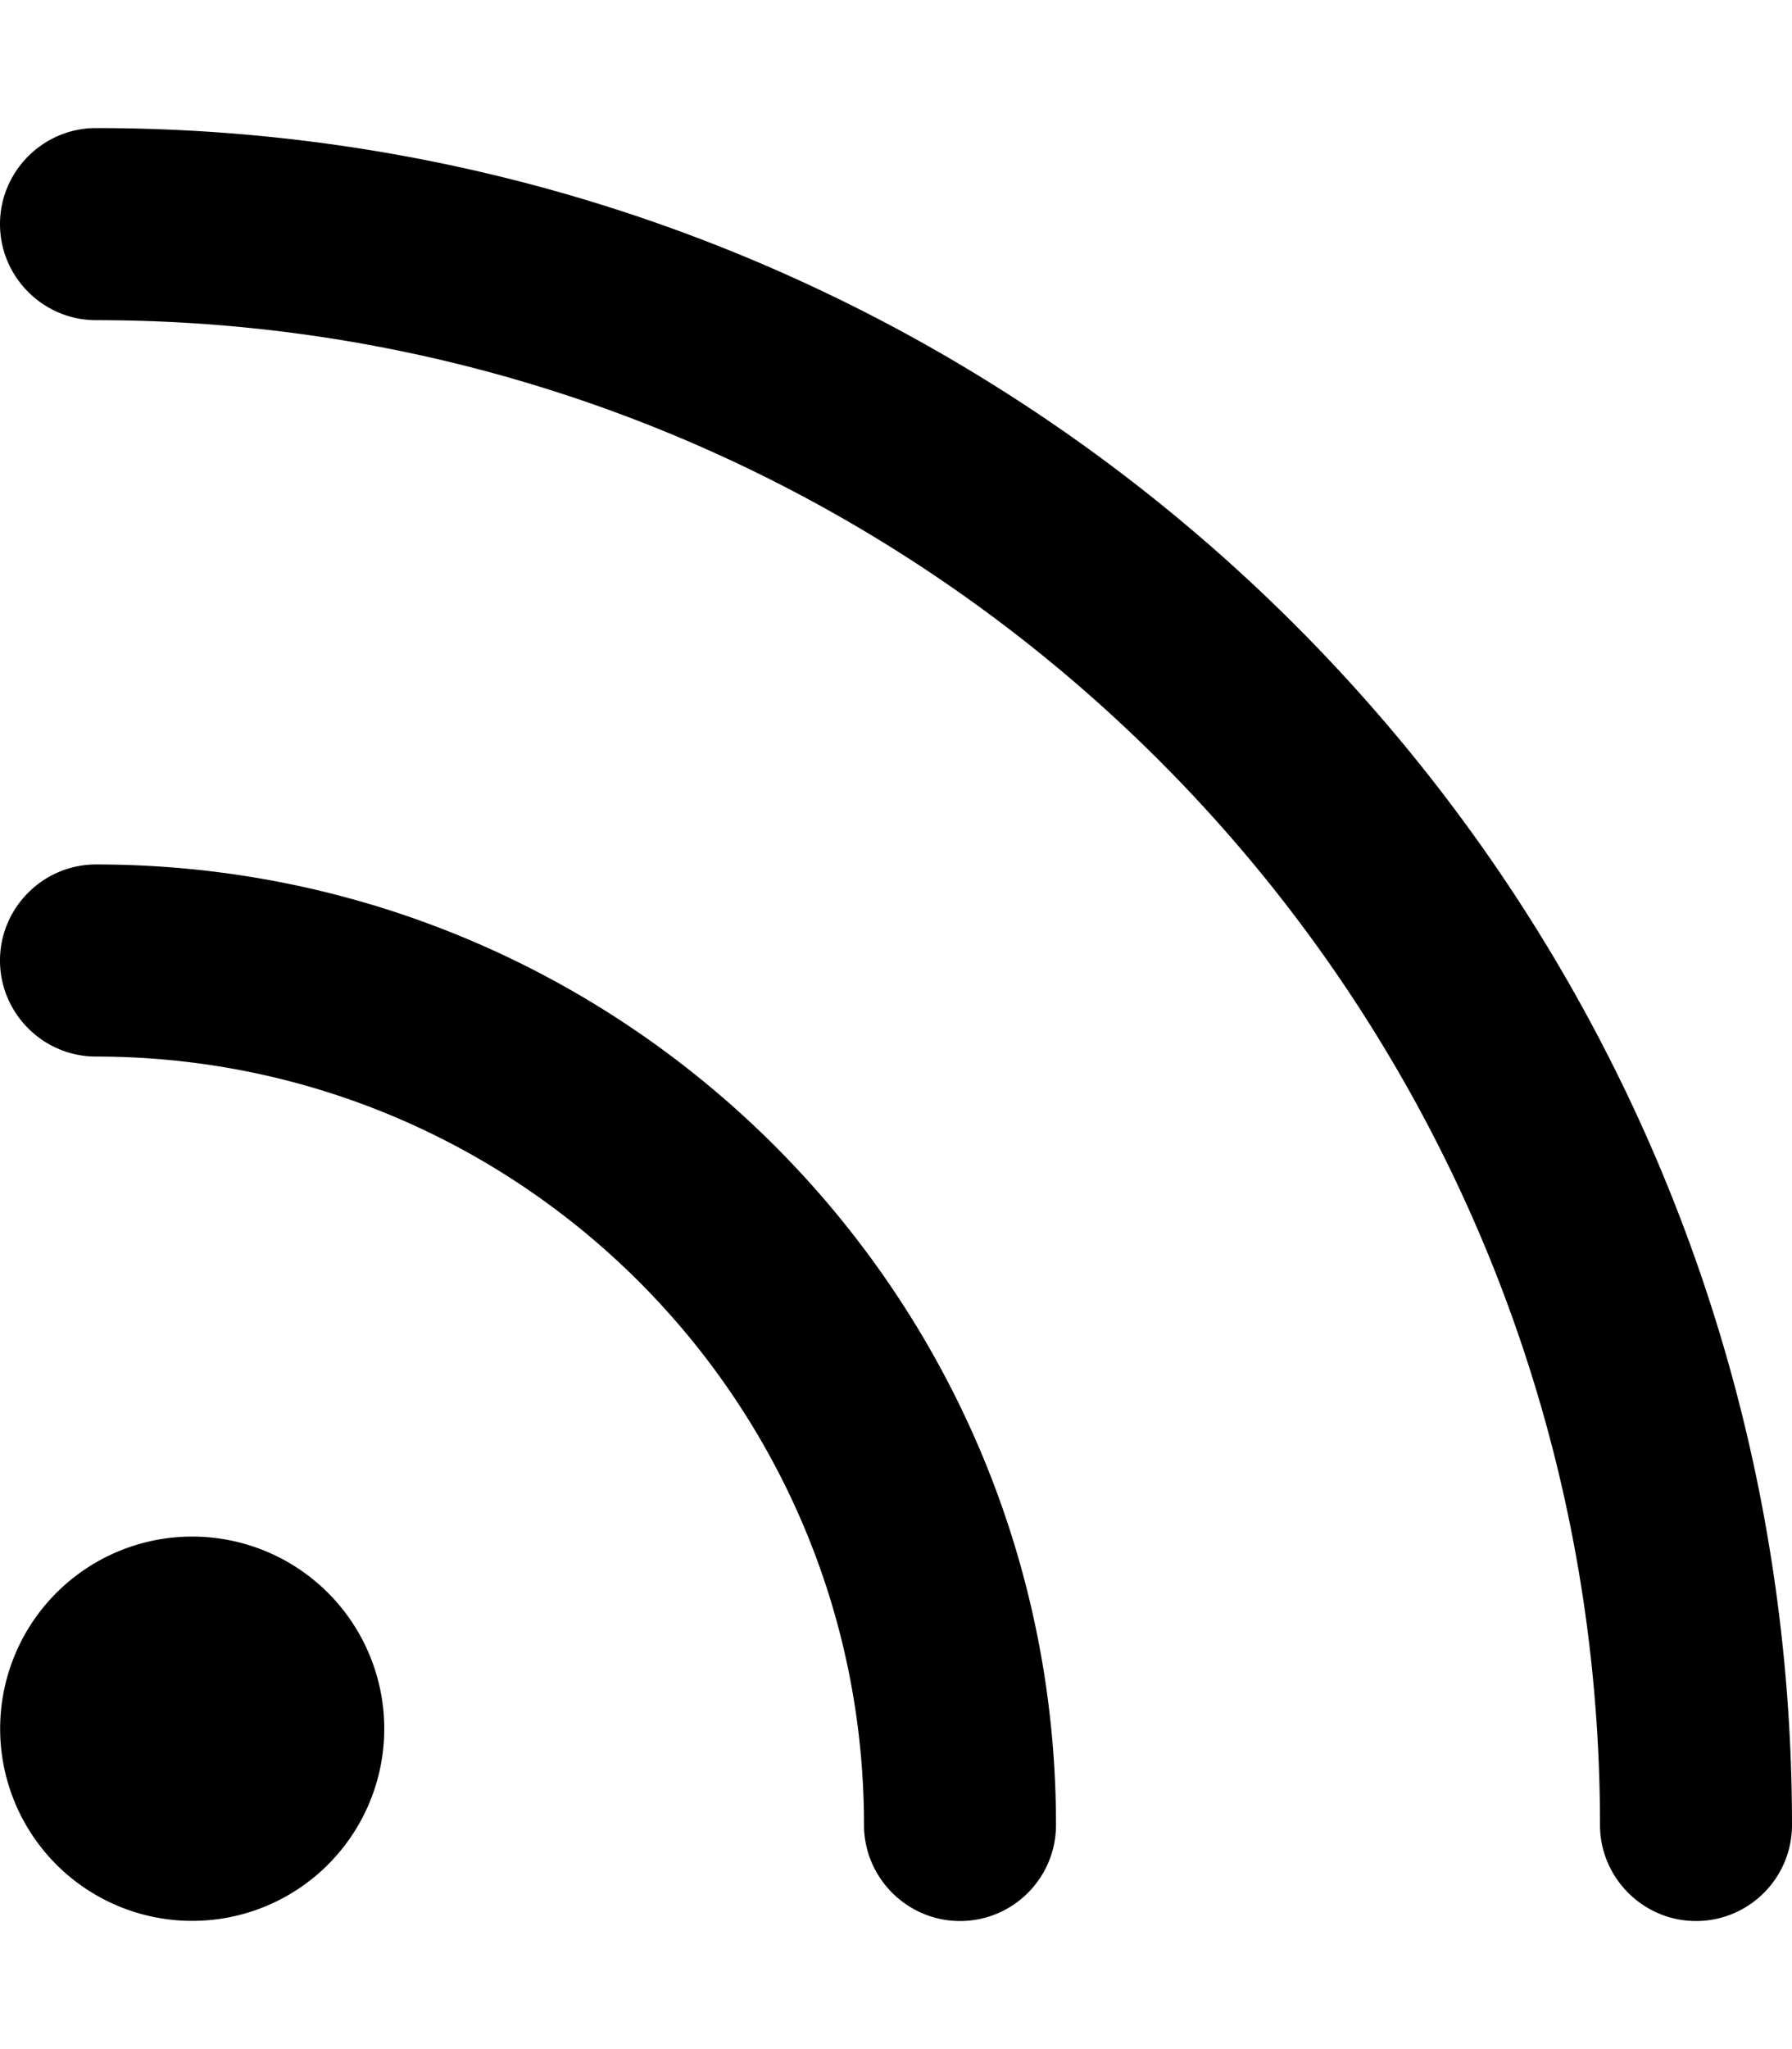 <svg xmlns="http://www.w3.org/2000/svg" viewBox="0 0 448 512"><!--! Font Awesome Pro 7.0.0 by @fontawesome - https://fontawesome.com License - https://fontawesome.com/license (Commercial License) Copyright 2025 Fonticons, Inc. --><path style="fill:currentColor;opacity:.4" d=""/><path style="fill:currentColor;opacity:1" d="M24 216c132.5 0 240 107.5 240 240 0 13.2-10.7 24-24 24-13.2 0-24-10.8-24-24 0-106-86-192-192-192-13.2 0-24-10.8-24-24 0-13.2 10.8-24 24-24zM24 32c234.2 0 424 189.9 424 424 0 13.2-10.7 24-24 24-13.2 0-24-10.8-24-24 0-207.7-168.3-376-376-376-13.2 0-24-10.8-24-24 0-13.2 10.8-24 24-24zM82 465.9A48 48 0 1 1 14.1 398 48 48 0 1 1 82 465.9z"/></svg>
